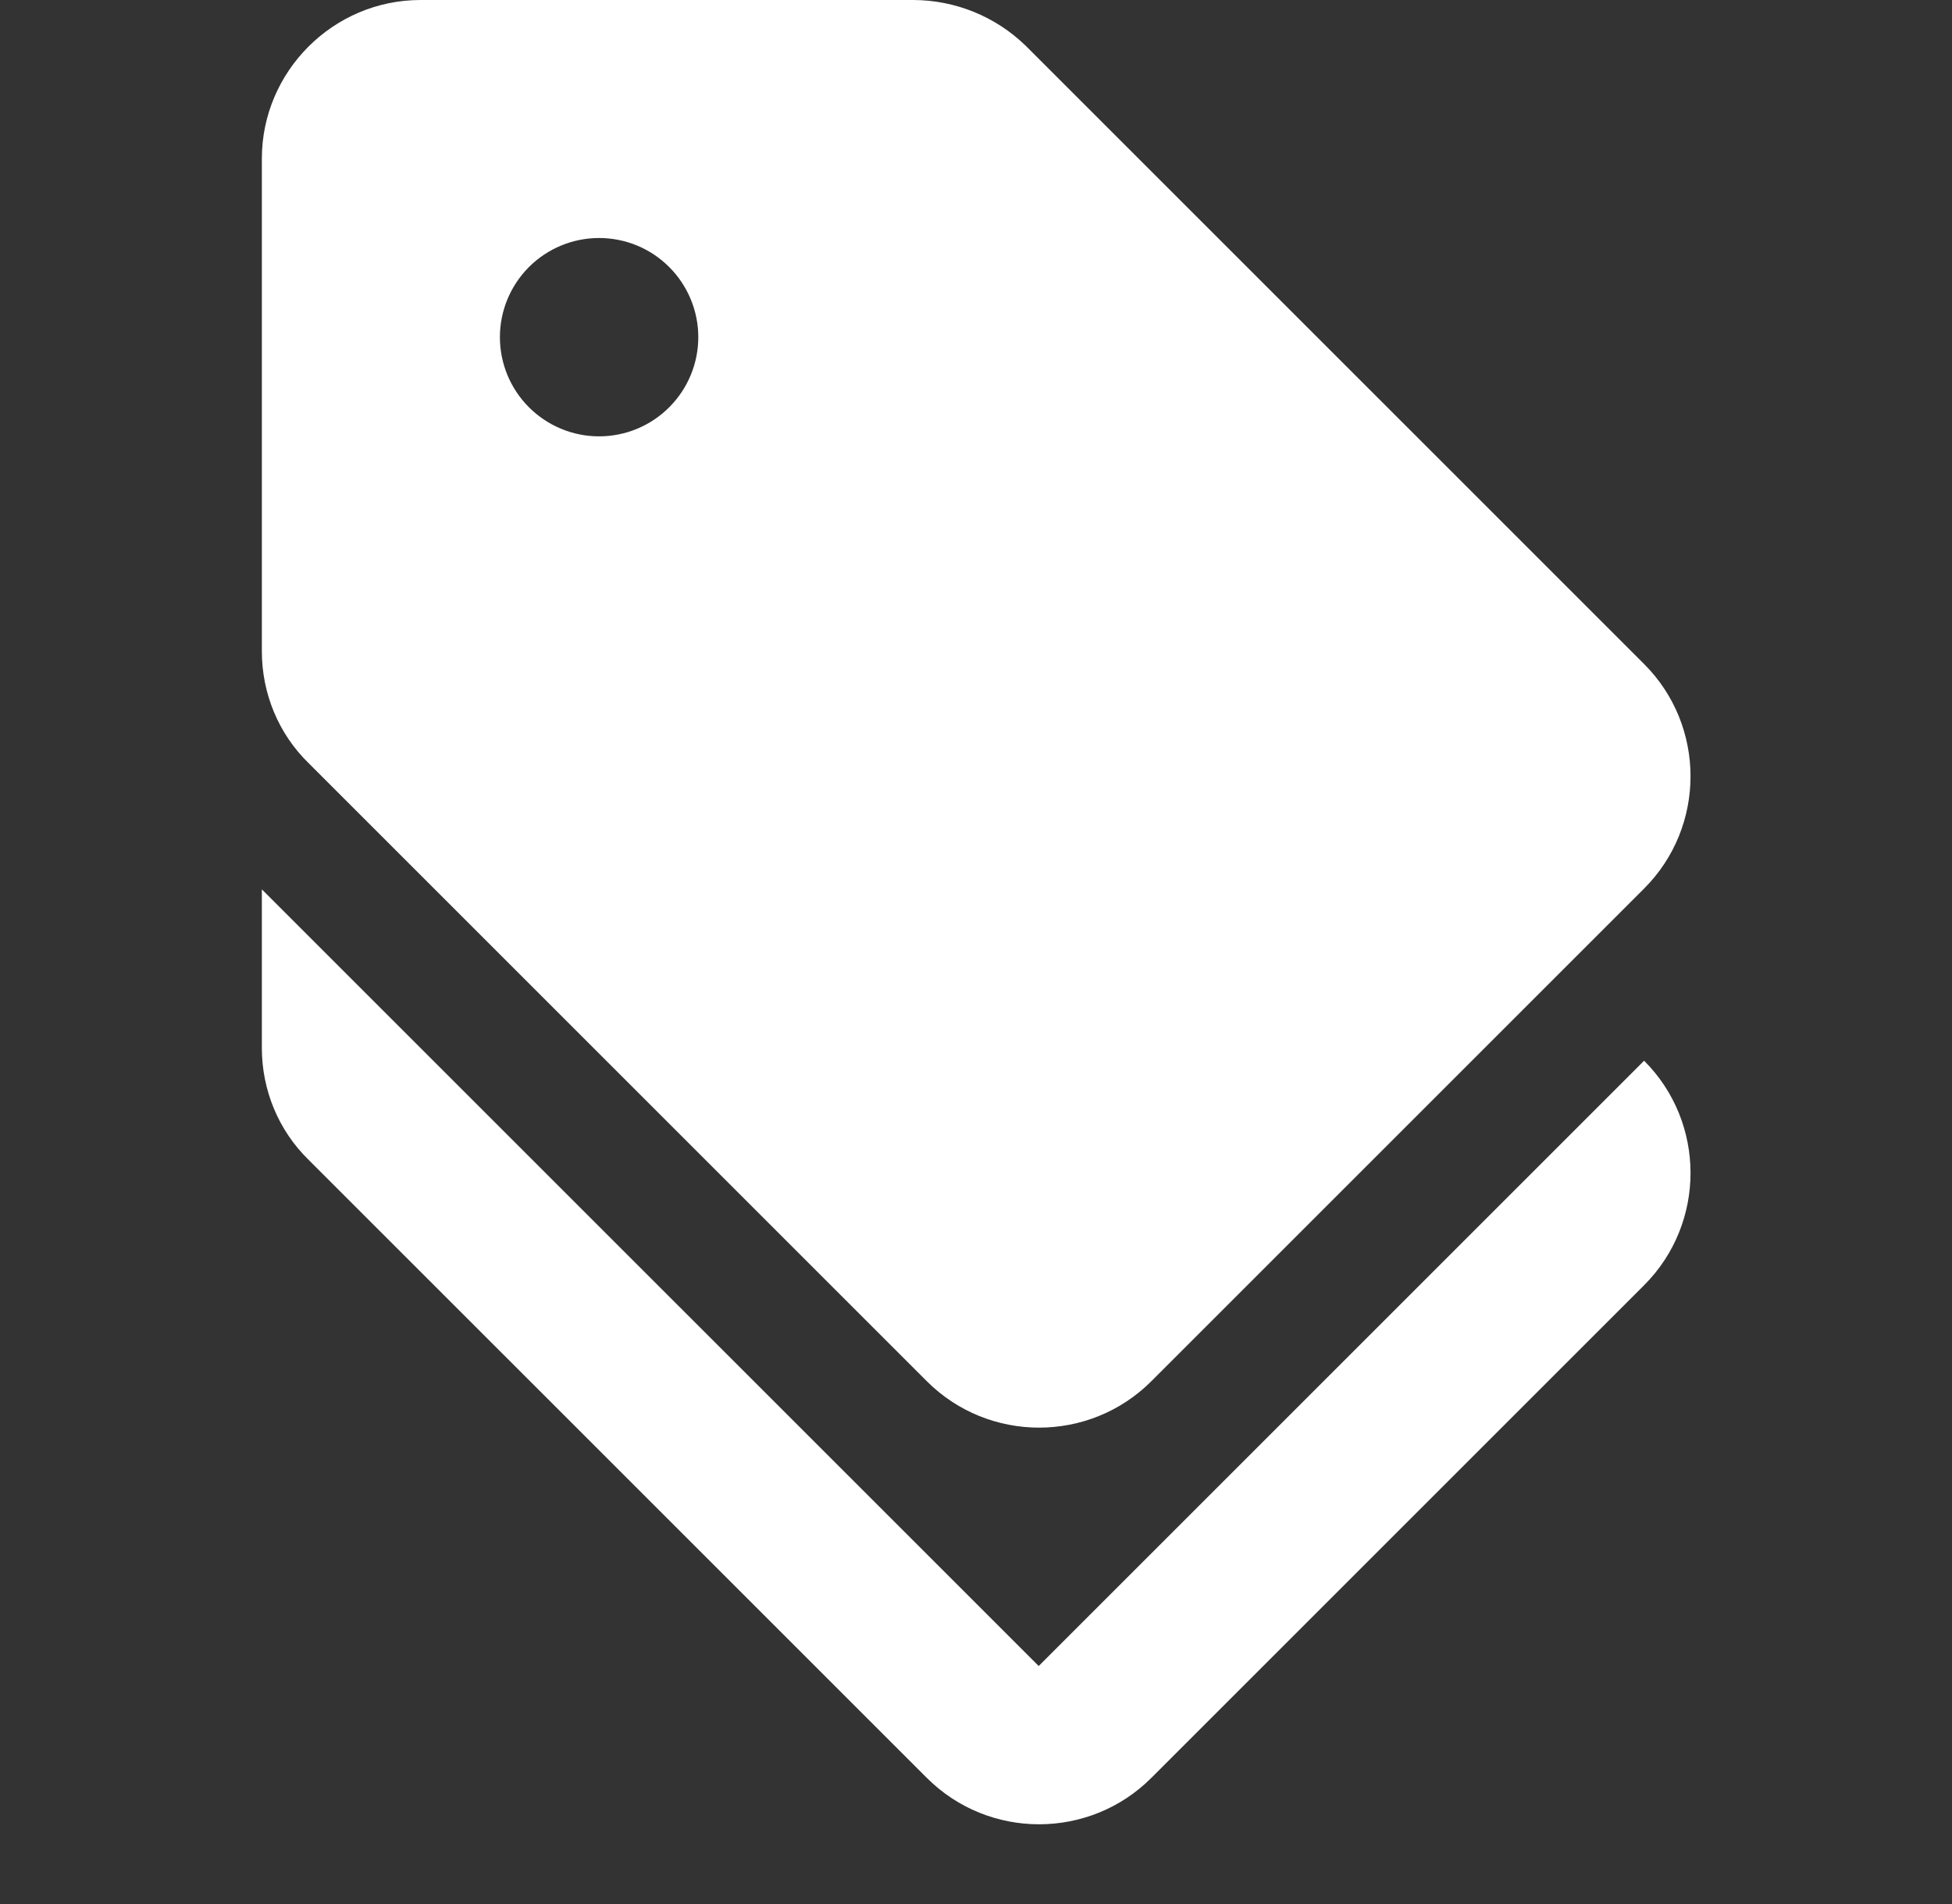 <svg width="41" height="40" viewBox="0 0 41 40" fill="none" xmlns="http://www.w3.org/2000/svg">
<rect x="0" y="0" width="41" height="40" fill="#333333" stroke="none"/>
<g clip-path="url(#clip0_701_1340)">
<path d="M21.817 35L5.5 18.684V22.017C5.5 22.9 5.85 23.75 6.483 24.367L19.467 37.35C20.767 38.65 22.883 38.65 24.183 37.35L34.533 27C35.833 25.7 35.833 23.584 34.533 22.284L21.817 35Z" fill="white"/>
<path d="M19.467 29.017C20.767 30.317 22.883 30.317 24.183 29.017L34.533 18.667C35.833 17.367 35.833 15.25 34.533 13.95L21.55 0.967C20.917 0.349 20.068 0.002 19.183 0L8.833 0C7 0 5.5 1.5 5.5 3.333V13.683C5.5 14.567 5.85 15.417 6.483 16.033L19.467 29.017ZM12.583 5C13.136 5 13.666 5.219 14.056 5.61C14.447 6.001 14.667 6.531 14.667 7.083C14.667 7.636 14.447 8.166 14.056 8.556C13.666 8.947 13.136 9.167 12.583 9.167C12.031 9.167 11.501 8.947 11.11 8.556C10.72 8.166 10.5 7.636 10.5 7.083C10.5 6.531 10.72 6.001 11.11 5.61C11.501 5.219 12.031 5 12.583 5Z" fill="white"/>
</g>
<defs>
<clipPath id="clip0_701_1340">
<rect width="40" height="40" fill="white" transform="translate(0.5)"/>
</clipPath>
</defs>
</svg>
